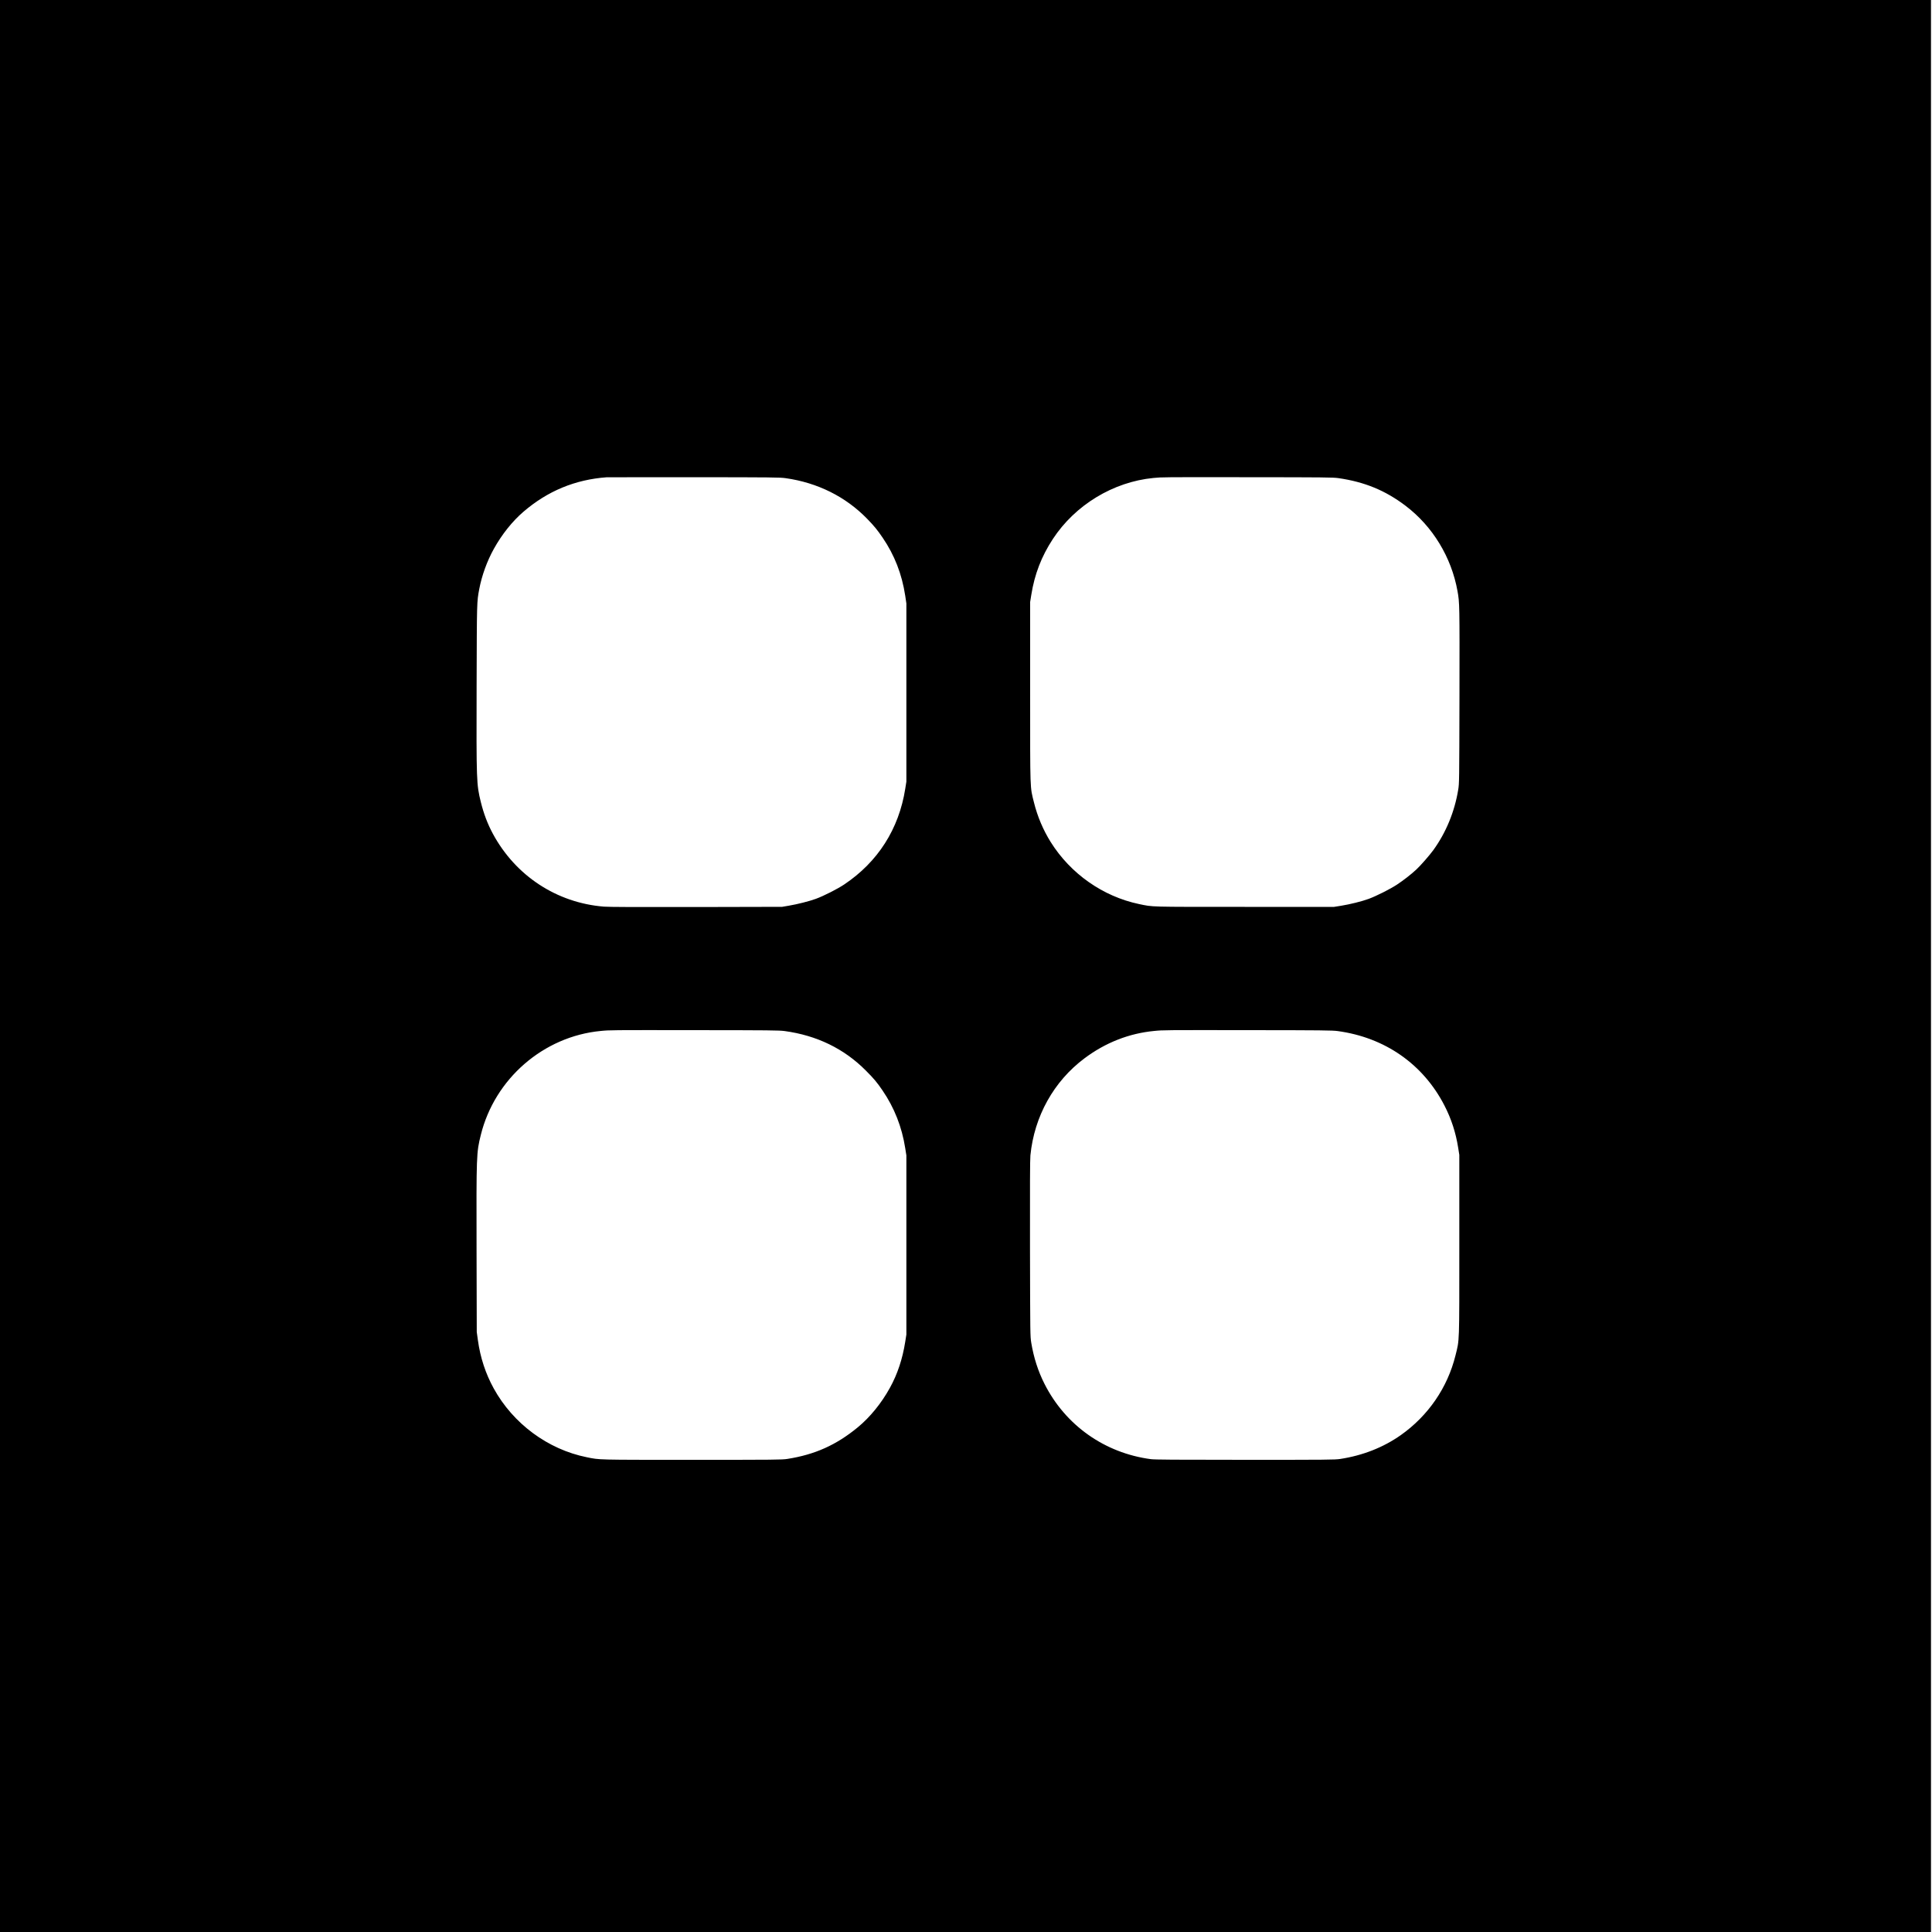 <?xml version="1.0" standalone="no"?>
<!DOCTYPE svg PUBLIC "-//W3C//DTD SVG 20010904//EN"
 "http://www.w3.org/TR/2001/REC-SVG-20010904/DTD/svg10.dtd">
<svg version="1.0" xmlns="http://www.w3.org/2000/svg"
 width="3840pt" height="3840pt" viewBox="0 0 3840 3840"
 preserveAspectRatio="xMidYMid meet">
<g transform="translate(0,3840) scale(0.1,-0.1)"
fill="#000000" stroke="none">
<path d="M0 19200 l0 -19200 19190 0 19190 0 0 19200 0 19200 -19190 0 -19190
0 0 -19200z m15615 9696 c636 -90 1194 -369 1620 -807 138 -142 202 -220 307
-374 238 -349 384 -725 450 -1155 l23 -155 0 -1770 0 -1770 -23 -145 c-126
-797 -544 -1452 -1212 -1899 -136 -91 -406 -228 -564 -286 -128 -47 -364 -107
-536 -136 l-135 -23 -1705 -4 c-1168 -2 -1747 0 -1838 8 -937 76 -1754 612
-2205 1447 -106 197 -183 400 -241 635 -86 350 -88 407 -83 2315 5 1687 4
1653 52 1913 51 270 156 560 291 802 160 288 368 548 588 737 481 413 1027
639 1656 685 25 1 808 2 1740 1 1541 -1 1706 -3 1815 -19z m10986 1 c521 -75
934 -245 1336 -550 538 -408 912 -1023 1032 -1696 42 -230 42 -269 39 -2076
-4 -1730 -4 -1741 -25 -1872 -72 -438 -242 -850 -494 -1199 -74 -102 -256
-311 -340 -388 -102 -95 -254 -213 -384 -299 -134 -88 -408 -226 -559 -282
-135 -50 -373 -109 -547 -137 l-144 -23 -1775 0 c-1941 0 -1815 -3 -2100 56
-718 151 -1361 602 -1756 1232 -148 236 -264 508 -333 787 -80 321 -76 193
-76 2200 l0 1785 23 143 c65 408 202 763 427 1107 444 678 1200 1137 2000
1215 177 17 158 17 1895 15 1495 -1 1677 -3 1781 -18z m-11005 -10990 c639
-87 1183 -351 1614 -786 161 -161 220 -232 332 -396 234 -343 384 -724 450
-1145 l23 -145 0 -1780 0 -1780 -23 -145 c-53 -338 -154 -643 -305 -915 -167
-304 -396 -585 -638 -784 -428 -352 -852 -542 -1399 -628 -108 -17 -231 -18
-1900 -18 -1914 0 -1824 -2 -2090 52 -772 156 -1462 667 -1848 1369 -160 291
-266 612 -313 954 l-23 165 -4 1625 c-4 1907 -3 1938 84 2290 276 1120 1246
1961 2384 2069 184 18 168 18 1890 16 1463 -1 1658 -3 1766 -18z m10990 0
c939 -127 1699 -656 2123 -1479 136 -263 226 -540 273 -838 l23 -145 0 -1785
c0 -2006 4 -1877 -76 -2200 -158 -640 -543 -1200 -1087 -1584 -348 -245 -755
-405 -1205 -474 -103 -16 -258 -17 -1887 -17 -1419 0 -1795 3 -1875 13 -920
122 -1698 673 -2114 1495 -128 252 -215 523 -264 819 -21 132 -21 140 -25
1873 -2 1213 0 1773 8 1850 77 778 465 1474 1075 1930 416 312 886 496 1385
544 182 18 171 18 1890 16 1452 -1 1649 -4 1756 -18z"/>
</g>
</svg>
